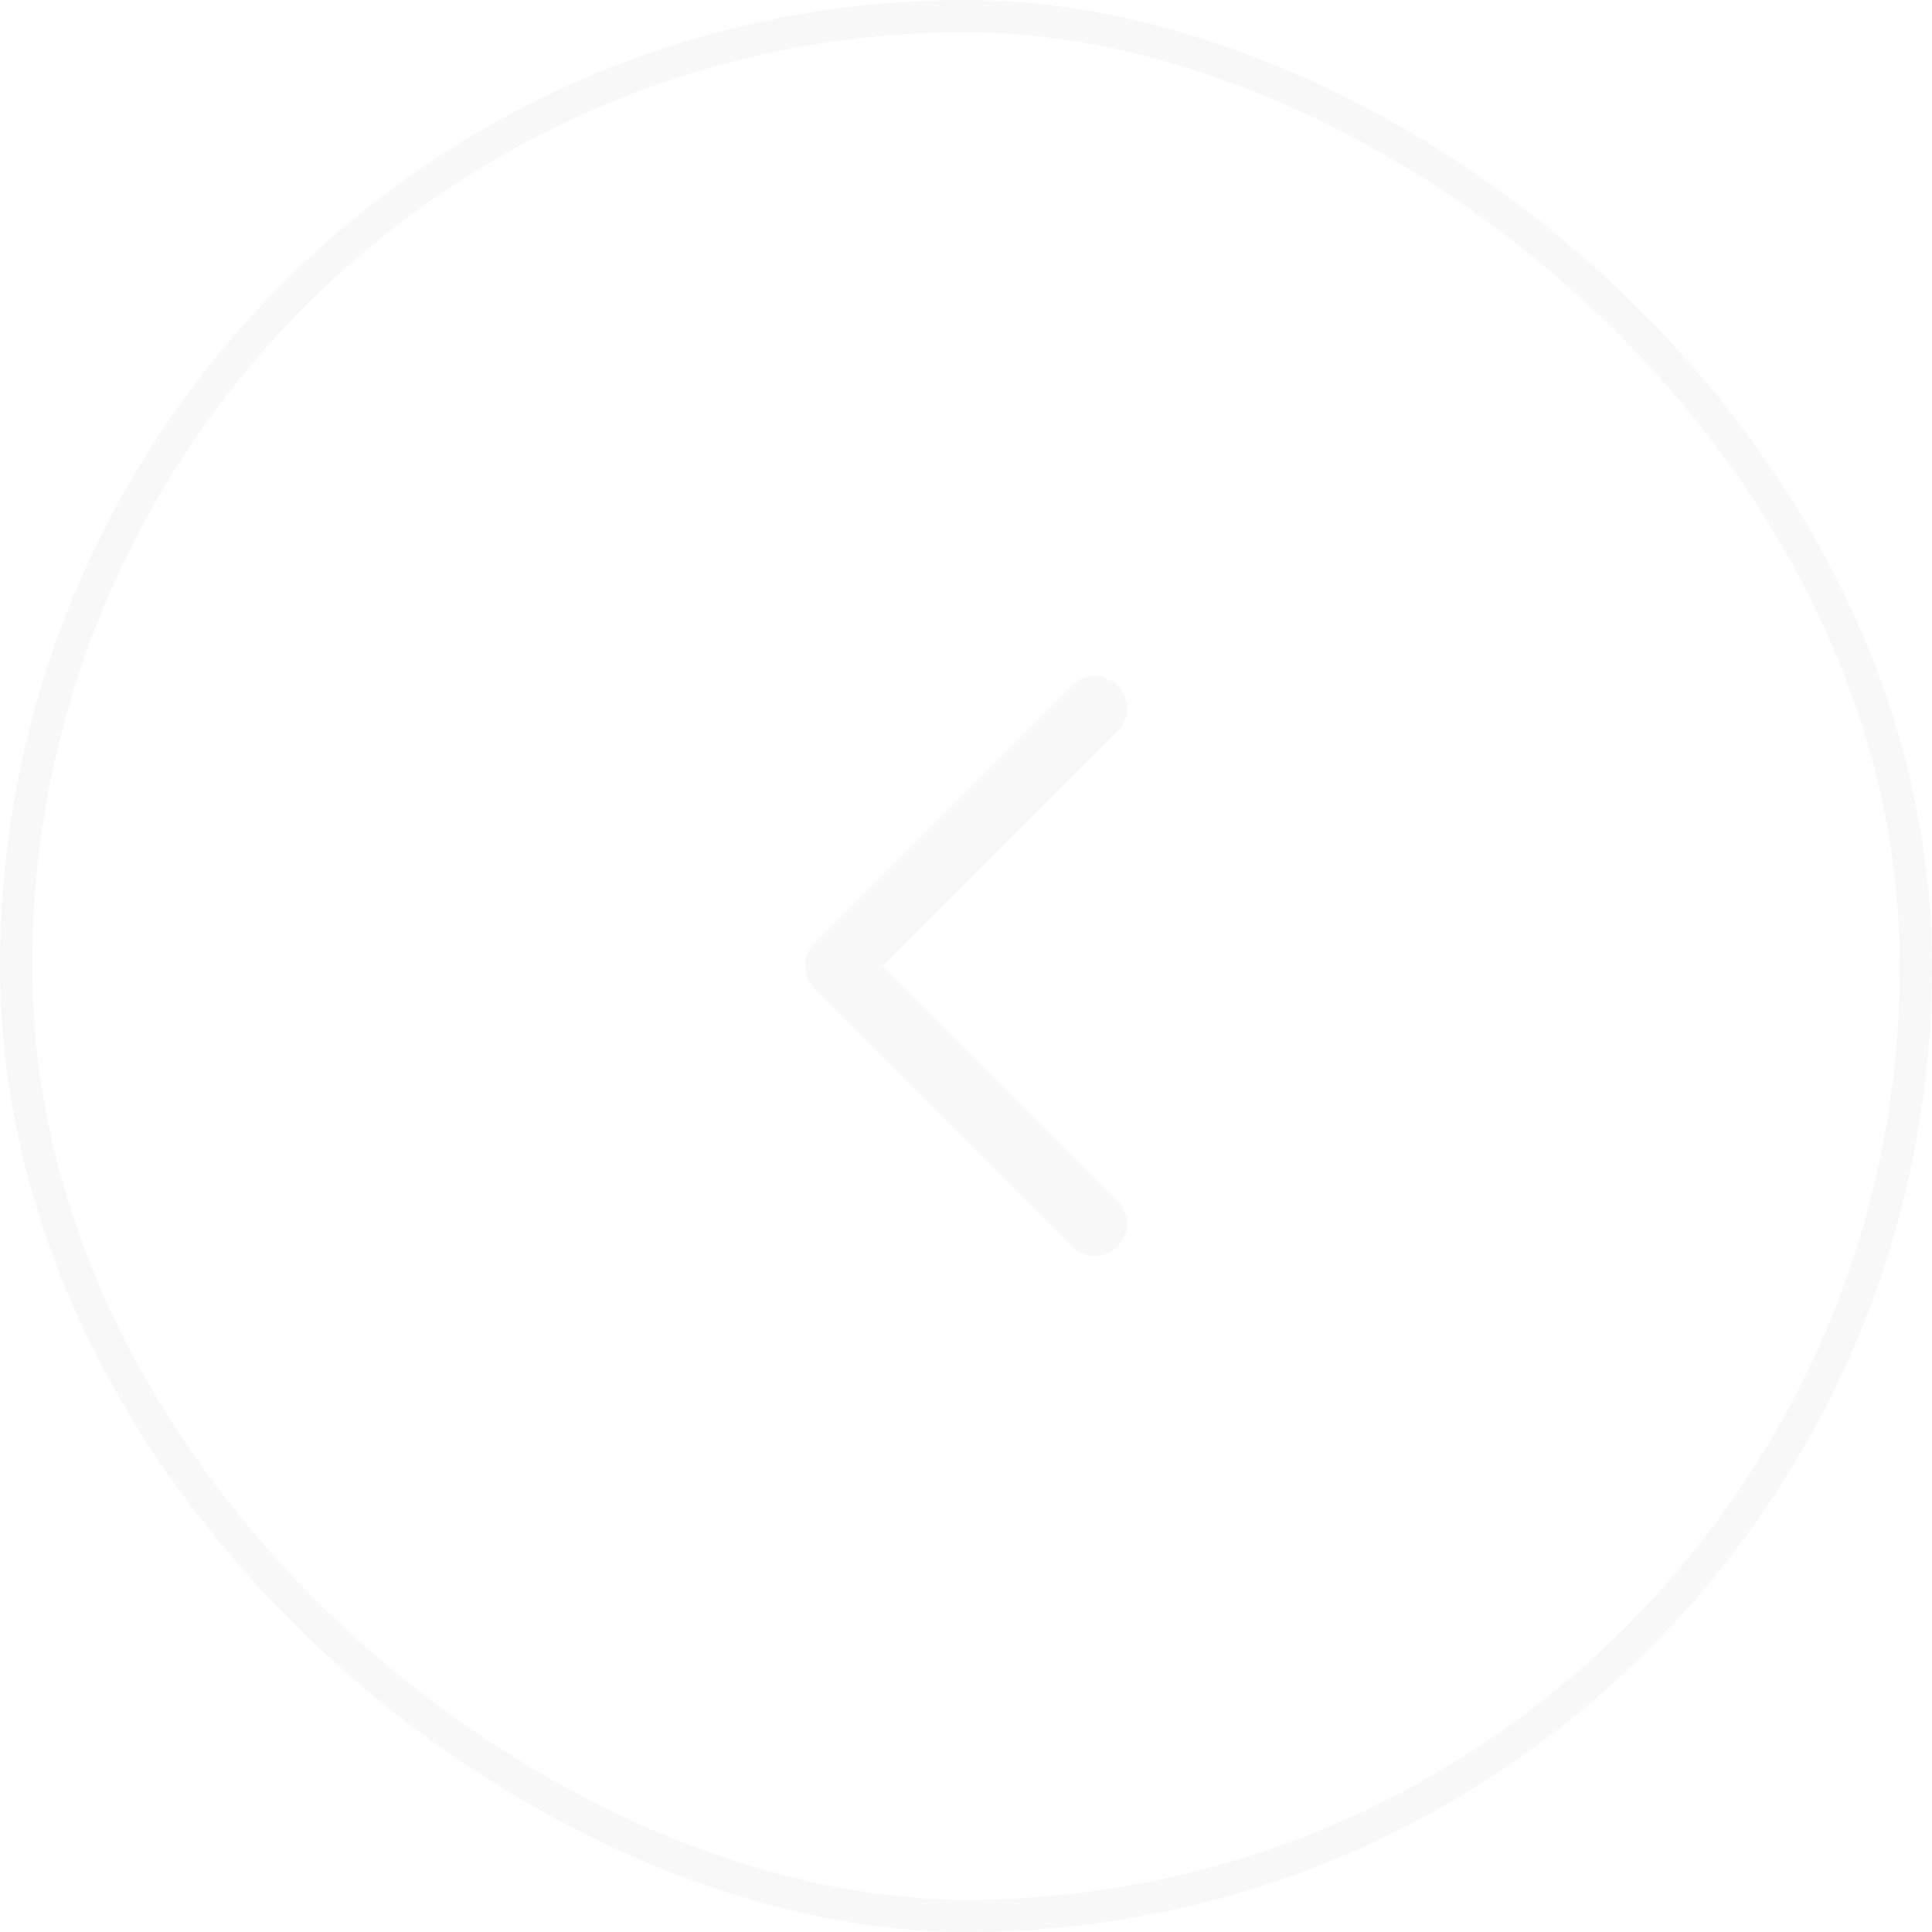 <svg width="60" height="60" viewBox="0 0 60 60" fill="none" xmlns="http://www.w3.org/2000/svg">
<g filter="url(#filter0_b_292_3840)">
<rect x="0.5" y="0.5" width="59" height="59" rx="29.5" transform="matrix(4.37114e-08 1 1 -4.37114e-08 2.18557e-08 -2.18557e-08)" stroke="#F8F8F8"/>
<path d="M34 38L26 30L34 22" stroke="#F8F8F8" stroke-width="2" stroke-linecap="round" stroke-linejoin="round"/>
</g>
<defs>
<filter id="filter0_b_292_3840" x="-4" y="-4" width="68" height="68" filterUnits="userSpaceOnUse" color-interpolation-filters="sRGB">
<feFlood flood-opacity="0" result="BackgroundImageFix"/>
<feGaussianBlur in="BackgroundImageFix" stdDeviation="2"/>
<feComposite in2="SourceAlpha" operator="in" result="effect1_backgroundBlur_292_3840"/>
<feBlend mode="normal" in="SourceGraphic" in2="effect1_backgroundBlur_292_3840" result="shape"/>
</filter>
</defs>
</svg>
